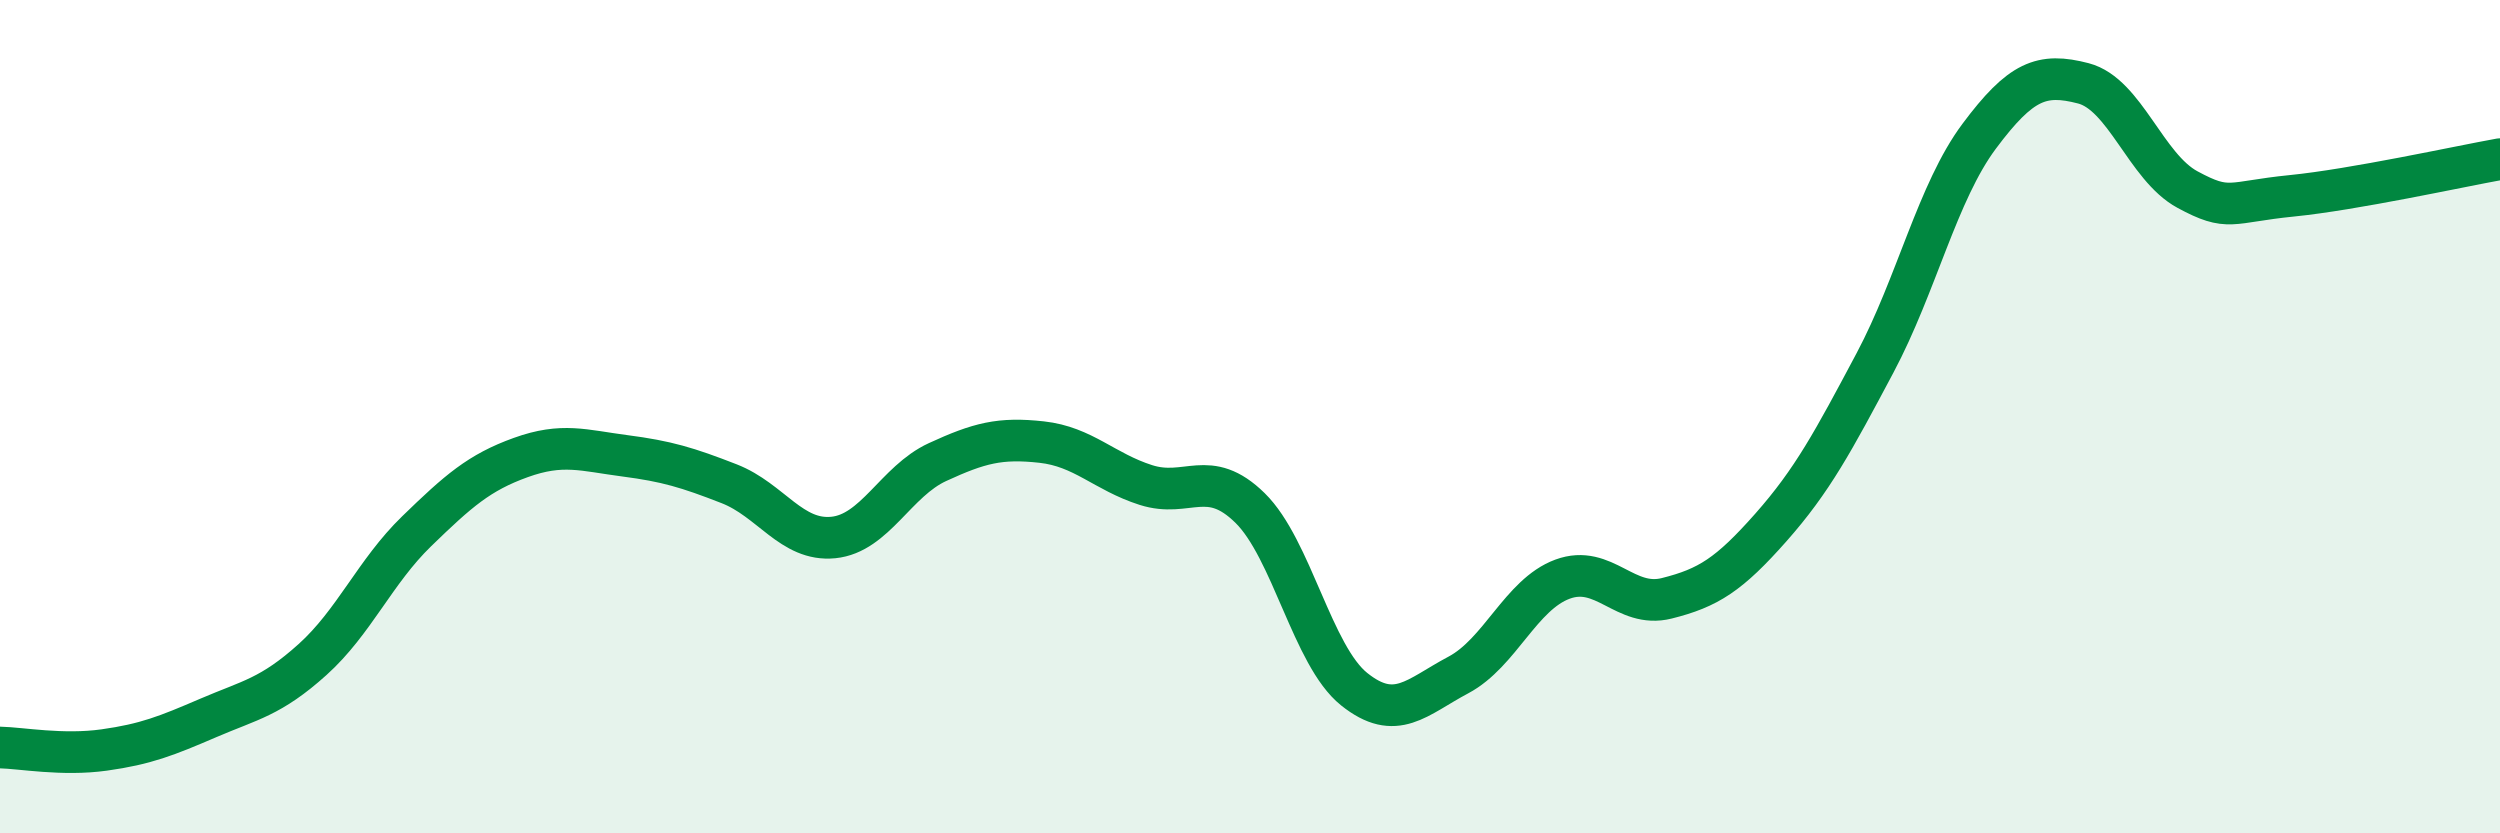 
    <svg width="60" height="20" viewBox="0 0 60 20" xmlns="http://www.w3.org/2000/svg">
      <path
        d="M 0,17.94 C 0.5,17.95 1.5,18.14 2.5,18 C 3.5,17.86 4,17.66 5,17.23 C 6,16.8 6.5,16.73 7.5,15.83 C 8.5,14.93 9,13.72 10,12.75 C 11,11.78 11.5,11.34 12.5,10.98 C 13.5,10.62 14,10.81 15,10.94 C 16,11.07 16.5,11.22 17.5,11.61 C 18.5,12 19,13 20,12.9 C 21,12.8 21.5,11.55 22.5,11.09 C 23.5,10.63 24,10.5 25,10.61 C 26,10.72 26.5,11.32 27.5,11.64 C 28.5,11.96 29,11.21 30,12.19 C 31,13.17 31.5,15.74 32.5,16.54 C 33.5,17.34 34,16.73 35,16.2 C 36,15.67 36.5,14.27 37.5,13.9 C 38.5,13.53 39,14.61 40,14.36 C 41,14.11 41.5,13.79 42.5,12.66 C 43.5,11.53 44,10.59 45,8.71 C 46,6.83 46.5,4.61 47.5,3.27 C 48.5,1.93 49,1.74 50,2 C 51,2.26 51.5,4.01 52.5,4.55 C 53.5,5.09 53.5,4.85 55,4.7 C 56.5,4.55 59,4 60,3.82L60 20L0 20Z"
        fill="#008740"
        opacity="0.1"
        stroke-linecap="round"
        stroke-linejoin="round"
      />
      <path
        d="M 0,17.94 C 0.5,17.95 1.5,18.14 2.5,18 C 3.5,17.86 4,17.66 5,17.23 C 6,16.8 6.5,16.73 7.5,15.83 C 8.5,14.93 9,13.72 10,12.75 C 11,11.78 11.5,11.34 12.5,10.98 C 13.5,10.62 14,10.81 15,10.94 C 16,11.07 16.5,11.22 17.5,11.61 C 18.5,12 19,13 20,12.9 C 21,12.8 21.5,11.55 22.5,11.09 C 23.5,10.63 24,10.5 25,10.61 C 26,10.72 26.5,11.32 27.5,11.64 C 28.5,11.96 29,11.21 30,12.19 C 31,13.17 31.5,15.74 32.5,16.54 C 33.5,17.34 34,16.73 35,16.2 C 36,15.67 36.5,14.27 37.5,13.9 C 38.5,13.53 39,14.61 40,14.36 C 41,14.11 41.5,13.79 42.5,12.66 C 43.5,11.53 44,10.59 45,8.71 C 46,6.83 46.5,4.61 47.5,3.27 C 48.5,1.93 49,1.74 50,2 C 51,2.26 51.5,4.01 52.5,4.55 C 53.5,5.09 53.5,4.85 55,4.7 C 56.5,4.55 59,4 60,3.82"
        stroke="#008740"
        stroke-width="1"
        fill="none"
        stroke-linecap="round"
        stroke-linejoin="round"
      />
    </svg>
  